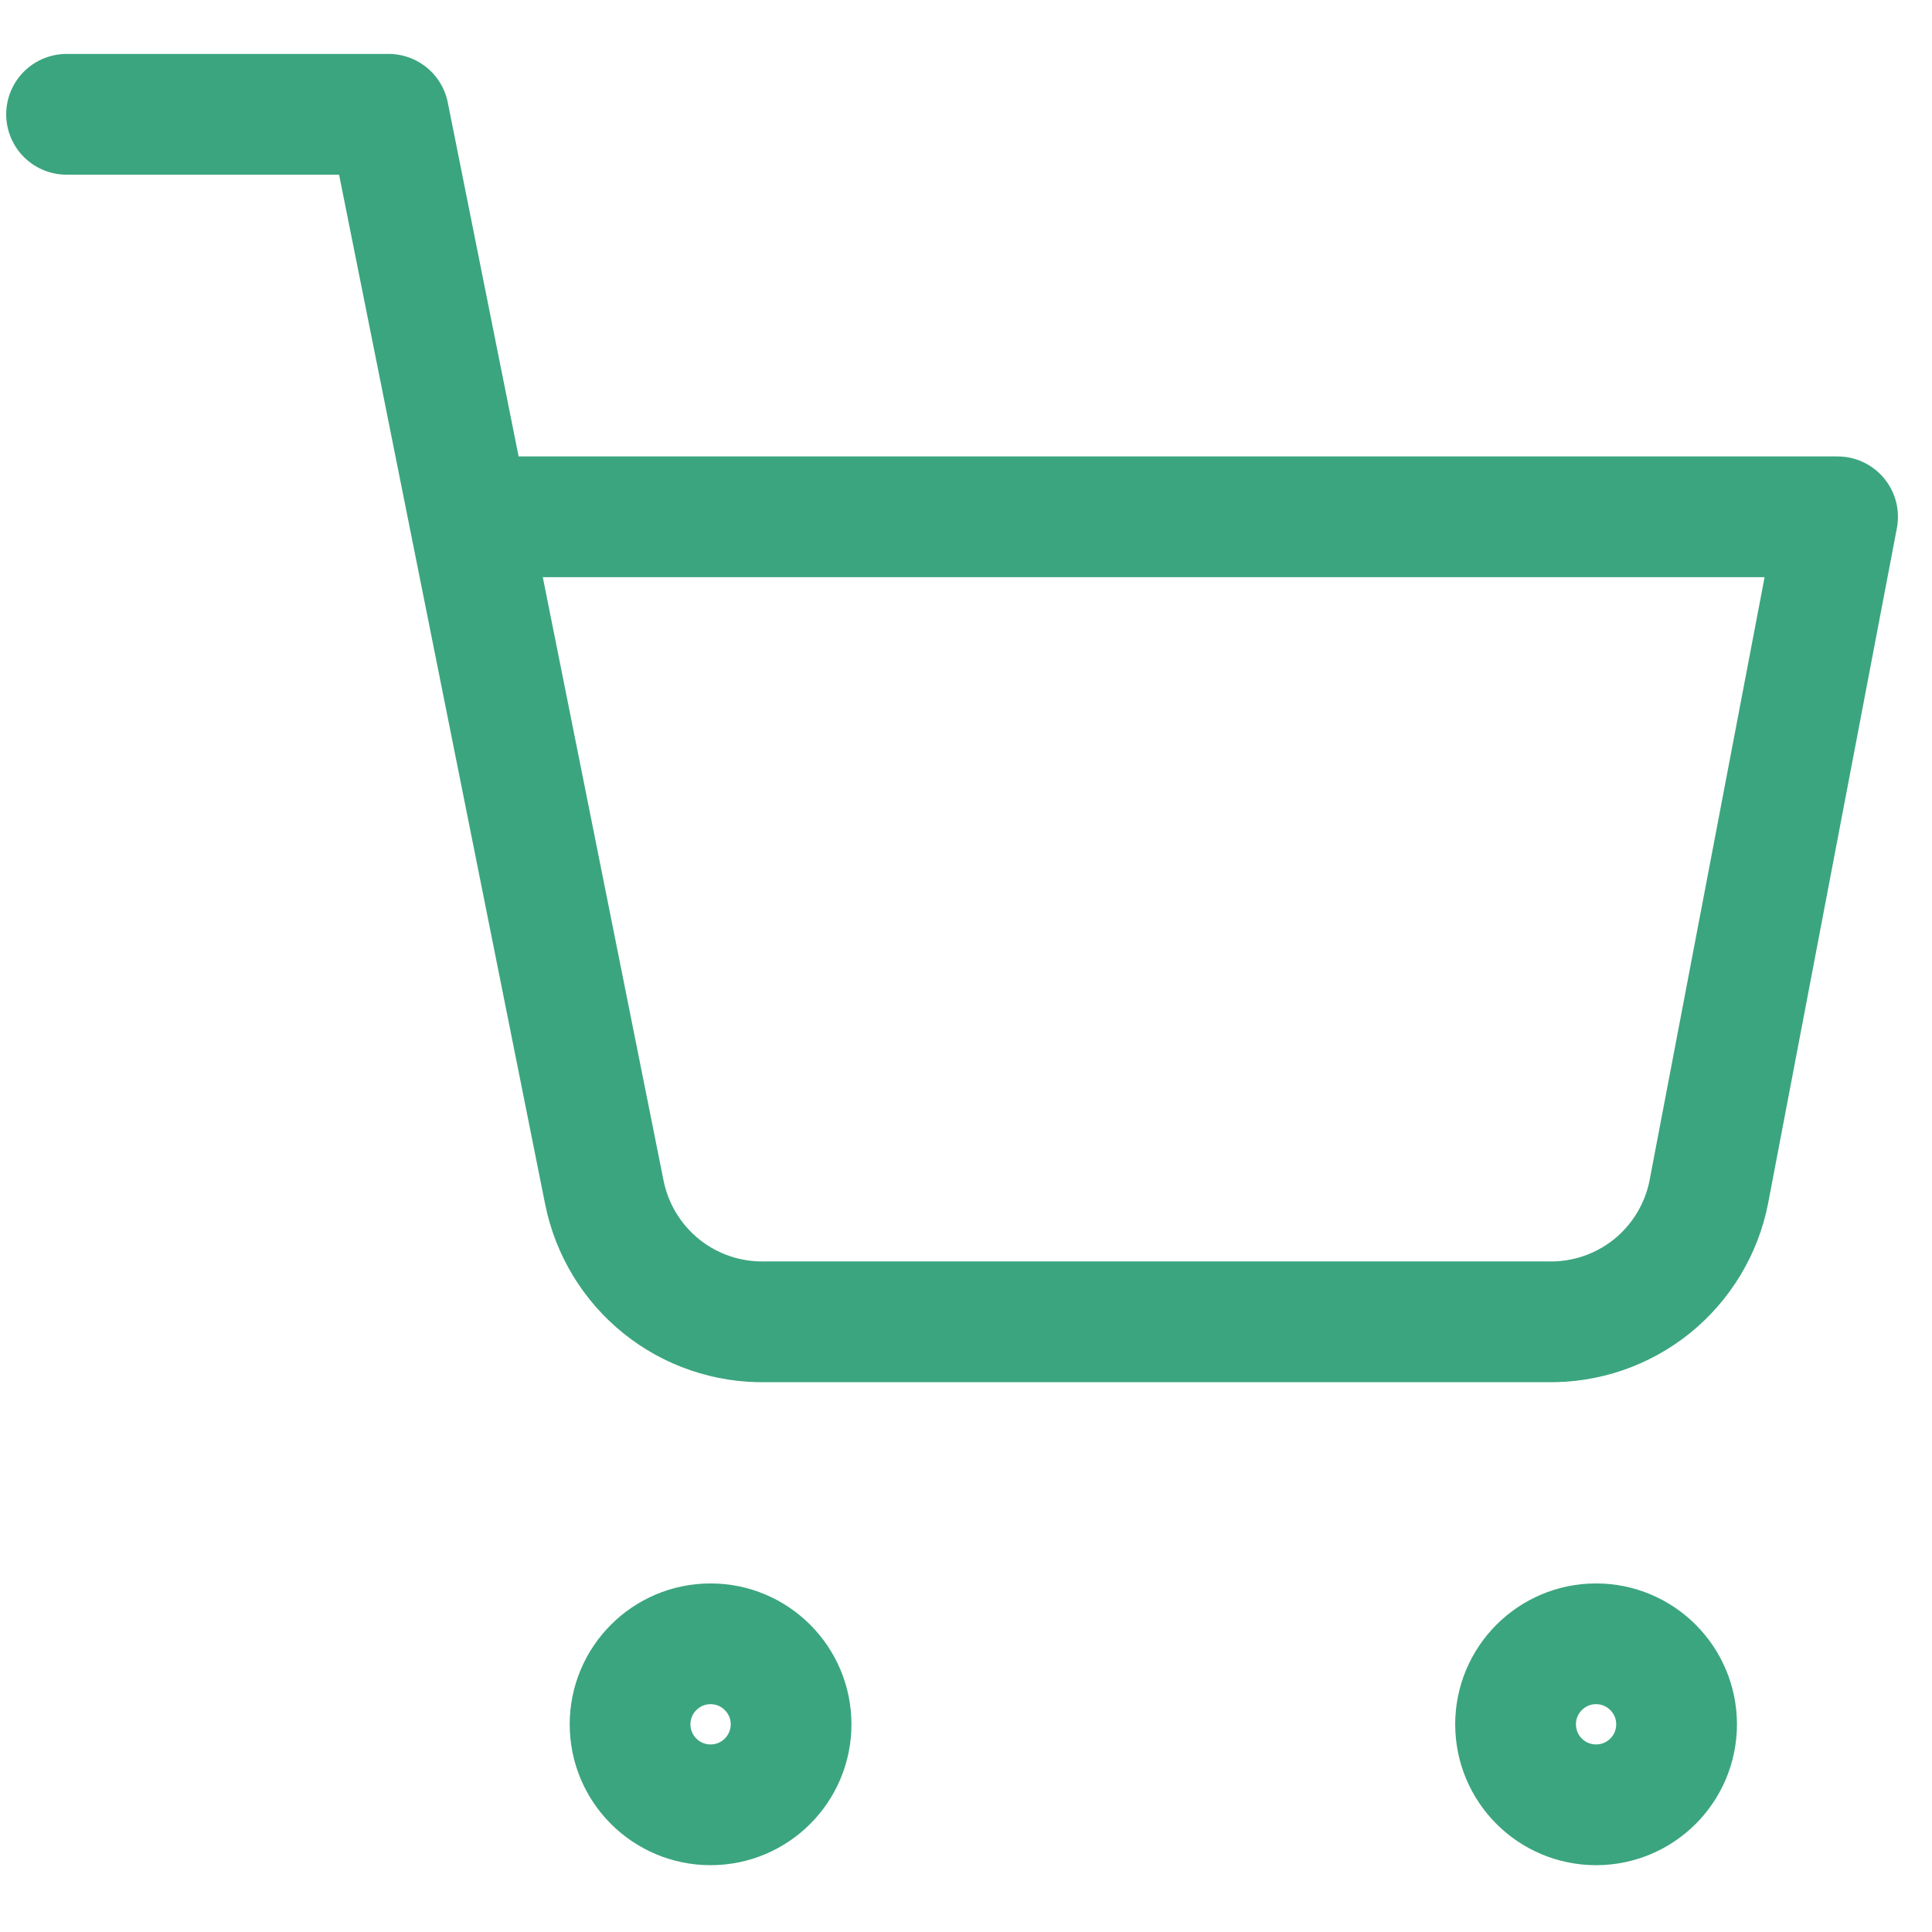<?xml version="1.0" encoding="UTF-8"?>
<svg xmlns="http://www.w3.org/2000/svg" width="24" height="24" viewBox="0 0 24 24" fill="none">
  <path d="M8.827 22.42C9.379 22.42 9.827 21.973 9.827 21.42C9.827 20.868 9.379 20.42 8.827 20.42C8.275 20.42 7.827 20.868 7.827 21.42C7.827 21.973 8.275 22.42 8.827 22.42Z" stroke="#3BA57F" stroke-width="1.5" stroke-linecap="round" stroke-linejoin="round"></path>
  <path d="M19.827 22.42C20.379 22.42 20.827 21.973 20.827 21.42C20.827 20.868 20.379 20.42 19.827 20.42C19.275 20.42 18.827 20.868 18.827 21.42C18.827 21.973 19.275 22.42 19.827 22.42Z" stroke="#3BA57F" stroke-width="1.5" stroke-linecap="round" stroke-linejoin="round"></path>
  <path d="M0.827 1.42H4.827L7.507 14.81C7.599 15.271 7.849 15.684 8.215 15.979C8.58 16.273 9.038 16.429 9.507 16.42H19.227C19.697 16.429 20.154 16.273 20.52 15.979C20.885 15.684 21.136 15.271 21.227 14.81L22.827 6.42H5.827" stroke="#3BA57F" stroke-width="1.5" stroke-linecap="round" stroke-linejoin="round"></path>
</svg>
